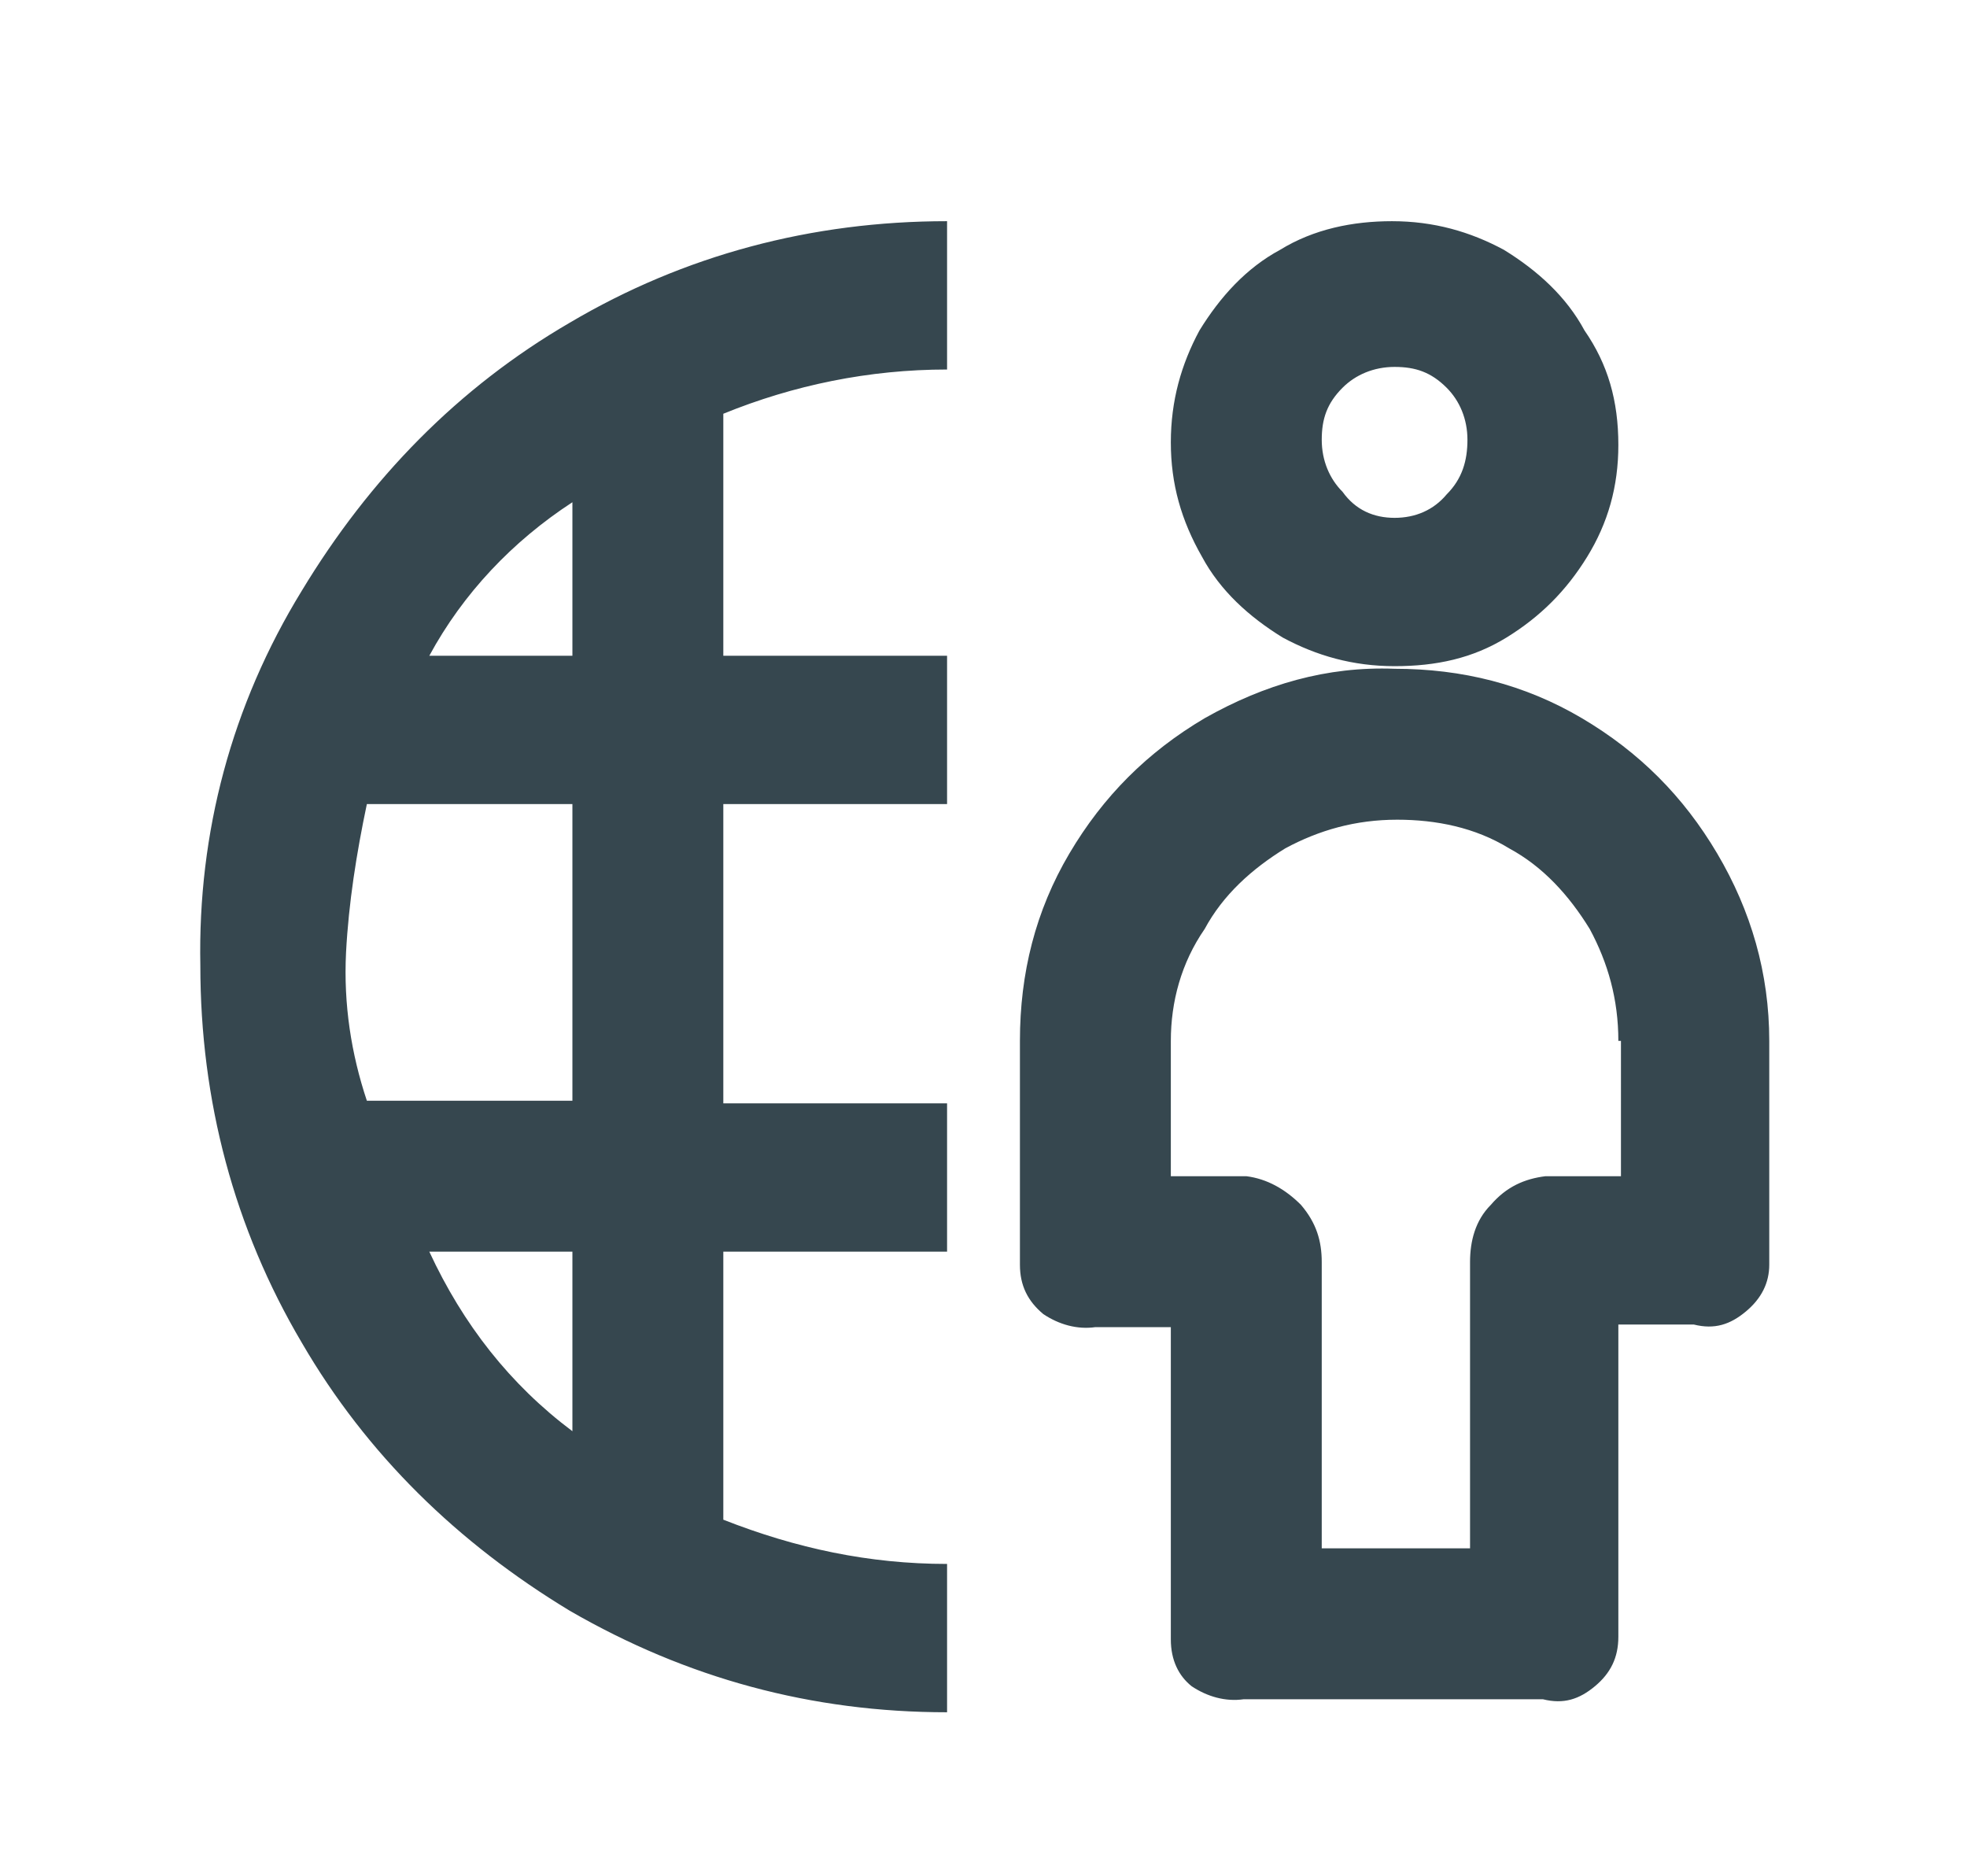 <?xml version="1.0" encoding="utf-8"?>
<!-- Generator: Adobe Illustrator 26.3.1, SVG Export Plug-In . SVG Version: 6.00 Build 0)  -->
<svg version="1.1" id="Layer_1" xmlns="http://www.w3.org/2000/svg" xmlns:xlink="http://www.w3.org/1999/xlink" x="0px" y="0px"
	 viewBox="0 0 75.6 72.1" style="enable-background:new 0 0 75.6 72.1;" xml:space="preserve">
<style type="text/css">
	.st0{fill:#36474F;}
</style>
<g>
	<path class="st0" d="M11.6,22.7c2.6-4.3,6-7.8,10.3-10.3c4.4-2.6,9.3-3.9,14.5-3.9v5.7c-3,0-5.9,0.6-8.6,1.7v9.3h8.6v5.7h-8.6v11.5
		h8.6v5.7h-8.6v10.3c2.8,1.1,5.6,1.7,8.6,1.7v5.7c-5.2,0-10-1.3-14.5-3.9c-4.3-2.6-7.8-6-10.3-10.3c-2.6-4.4-3.9-9.3-3.9-14.5
		C7.6,32,8.9,27.1,11.6,22.7z M22,30.9h-7.9c-0.4,1.9-0.7,3.8-0.8,5.7c-0.1,2,0.2,3.9,0.8,5.7H22V30.9z M16.5,25.2H22v-5.9
		C19.7,20.8,17.8,22.8,16.5,25.2z M22,55v-6.9h-5.5C17.8,50.9,19.6,53.2,22,55L22,55z M53.6,25.7c2.6,0,5,0.6,7.2,1.9
		c2.2,1.3,3.9,3,5.2,5.2C67.3,35,68,37.4,68,40v8.6c0,0.7-0.3,1.3-0.9,1.8c-0.6,0.5-1.2,0.7-2,0.5h-2.9v12c0,0.8-0.3,1.4-0.9,1.9
		c-0.6,0.5-1.2,0.7-2,0.5H47.8c-0.7,0.1-1.4-0.1-2-0.5C45.3,64.4,45,63.8,45,63V51h-2.9c-0.7,0.1-1.4-0.1-2-0.5
		c-0.6-0.5-0.9-1.1-0.9-1.9V40c0-2.6,0.6-5,1.9-7.2c1.3-2.2,3-3.9,5.2-5.2C48.6,26.3,51,25.6,53.6,25.7L53.6,25.7z M62.2,17.1
		c0,1.6-0.4,3-1.2,4.3c-0.8,1.3-1.8,2.3-3.1,3.1c-1.3,0.8-2.7,1.1-4.3,1.1c-1.6,0-3-0.4-4.3-1.1c-1.3-0.8-2.4-1.8-3.1-3.1
		C45.4,20,45,18.6,45,17c0-1.6,0.4-3,1.1-4.3c0.8-1.3,1.8-2.4,3.1-3.1c1.3-0.8,2.8-1.1,4.3-1.1c1.6,0,3,0.4,4.3,1.1
		c1.3,0.8,2.4,1.8,3.1,3.1C61.8,14,62.2,15.4,62.2,17.1L62.2,17.1z M62.2,40c0-1.6-0.4-3-1.1-4.3c-0.8-1.3-1.8-2.4-3.1-3.1
		c-1.3-0.8-2.8-1.1-4.3-1.1c-1.6,0-3,0.4-4.3,1.1c-1.3,0.8-2.4,1.8-3.1,3.1C45.4,37,45,38.5,45,40v5.2h2.9c0.8,0.1,1.5,0.5,2.1,1.1
		c0.6,0.7,0.8,1.4,0.8,2.2v11h5.7v-11c0-0.8,0.2-1.6,0.8-2.2c0.6-0.7,1.3-1,2.1-1.1h2.9V40z M53.6,19.9c0.8,0,1.5-0.3,2-0.9
		c0.6-0.6,0.8-1.3,0.8-2.1c0-0.8-0.3-1.5-0.8-2c-0.6-0.6-1.2-0.8-2-0.8c-0.8,0-1.5,0.3-2,0.8c-0.6,0.6-0.8,1.2-0.8,2
		c0,0.8,0.3,1.5,0.8,2C52.1,19.6,52.8,19.9,53.6,19.9L53.6,19.9z"/>
</g>
</svg>
